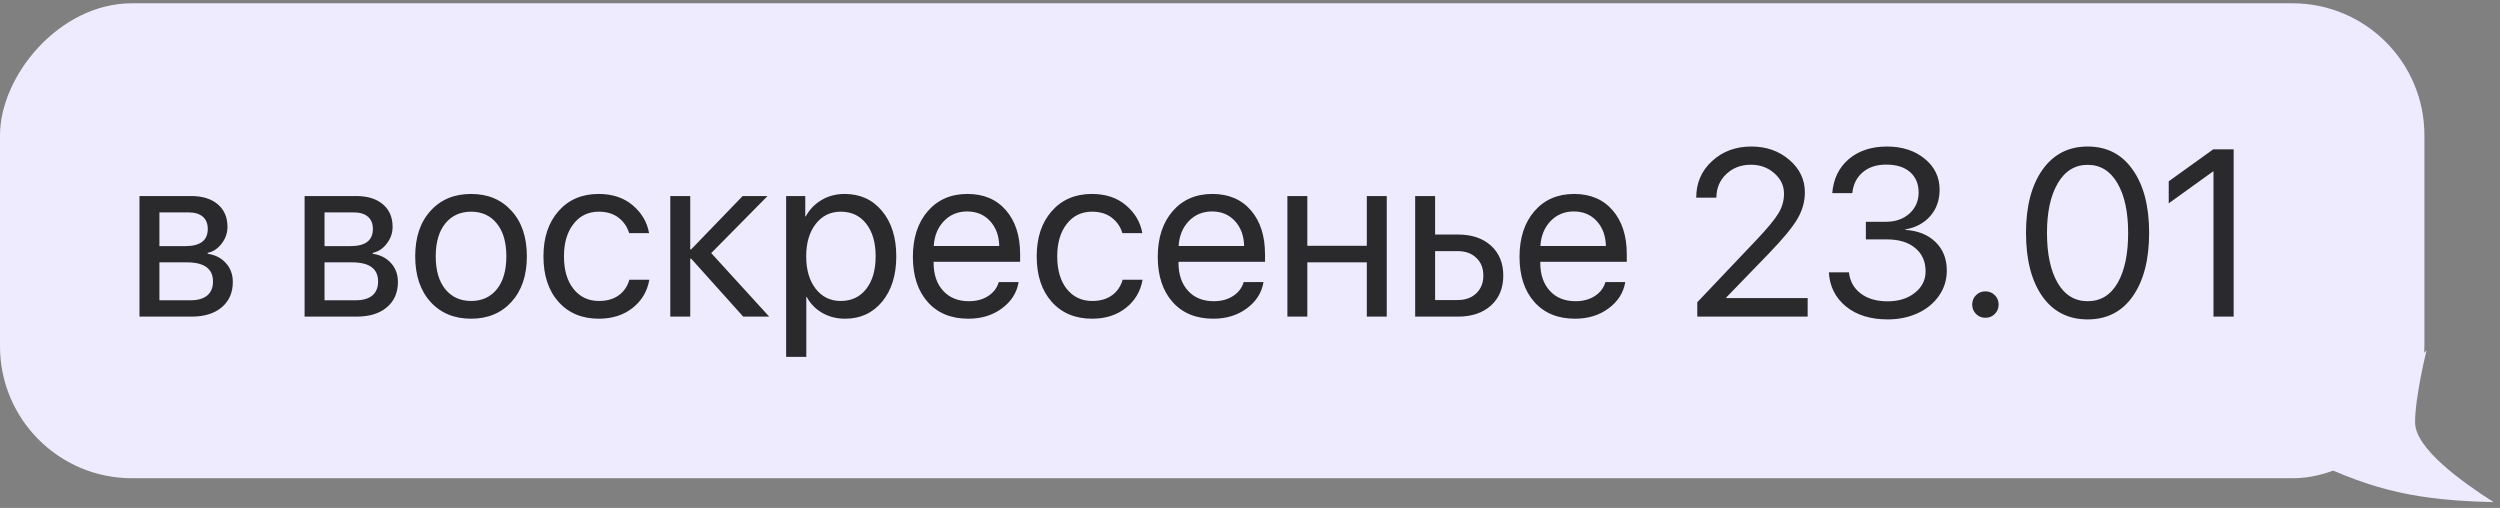 <?xml version="1.0" encoding="UTF-8"?> <svg xmlns="http://www.w3.org/2000/svg" width="379" height="77" viewBox="0 0 379 77" fill="none"><rect x="0" y="0" width="379" height="77" fill="#808080" stroke="none"/> <rect width="367.54" height="72" rx="20" transform="matrix(-1 0 0 1 367.54 0.5)" fill="#EFEBFF"></rect> <path d="M28.545 32.197H24.168V37.312H28.088C30.361 37.312 31.498 36.445 31.498 34.711C31.498 33.902 31.246 33.281 30.742 32.848C30.238 32.414 29.506 32.197 28.545 32.197ZM28.334 39.773H24.168V45.522H28.879C29.98 45.522 30.824 45.281 31.41 44.801C31.996 44.309 32.289 43.6 32.289 42.674C32.289 40.74 30.971 39.773 28.334 39.773ZM21.145 48V29.719H28.967C30.678 29.719 32.025 30.135 33.01 30.967C33.994 31.799 34.486 32.941 34.486 34.395C34.486 35.32 34.193 36.164 33.607 36.926C33.033 37.688 32.324 38.156 31.48 38.332V38.473C32.629 38.637 33.549 39.105 34.24 39.879C34.943 40.652 35.295 41.607 35.295 42.744C35.295 44.361 34.732 45.645 33.607 46.594C32.494 47.531 30.965 48 29.02 48H21.145ZM53.576 32.197H49.199V37.312H53.119C55.393 37.312 56.529 36.445 56.529 34.711C56.529 33.902 56.277 33.281 55.773 32.848C55.27 32.414 54.537 32.197 53.576 32.197ZM53.365 39.773H49.199V45.522H53.91C55.012 45.522 55.855 45.281 56.441 44.801C57.027 44.309 57.32 43.6 57.32 42.674C57.32 40.74 56.002 39.773 53.365 39.773ZM46.176 48V29.719H53.998C55.709 29.719 57.057 30.135 58.041 30.967C59.025 31.799 59.518 32.941 59.518 34.395C59.518 35.32 59.225 36.164 58.639 36.926C58.065 37.688 57.355 38.156 56.512 38.332V38.473C57.66 38.637 58.58 39.105 59.272 39.879C59.975 40.652 60.326 41.607 60.326 42.744C60.326 44.361 59.764 45.645 58.639 46.594C57.525 47.531 55.996 48 54.051 48H46.176ZM71.418 48.316C68.863 48.316 66.812 47.467 65.266 45.768C63.719 44.057 62.945 41.754 62.945 38.859C62.945 35.965 63.719 33.668 65.266 31.969C66.812 30.258 68.863 29.402 71.418 29.402C73.961 29.402 76.006 30.258 77.553 31.969C79.1 33.668 79.873 35.965 79.873 38.859C79.873 41.742 79.1 44.039 77.553 45.75C76.006 47.461 73.961 48.316 71.418 48.316ZM67.498 43.834C68.471 45.029 69.777 45.627 71.418 45.627C73.059 45.627 74.359 45.035 75.32 43.852C76.281 42.656 76.762 40.992 76.762 38.859C76.762 36.727 76.281 35.068 75.32 33.885C74.359 32.69 73.059 32.092 71.418 32.092C69.777 32.092 68.471 32.69 67.498 33.885C66.537 35.08 66.057 36.738 66.057 38.859C66.057 40.98 66.537 42.639 67.498 43.834ZM98.4 35.344H95.377C95.096 34.395 94.562 33.615 93.777 33.006C92.992 32.397 91.99 32.092 90.772 32.092C89.178 32.092 87.9 32.713 86.939 33.955C85.978 35.185 85.498 36.82 85.498 38.859C85.498 40.934 85.978 42.58 86.939 43.799C87.912 45.018 89.201 45.627 90.807 45.627C92.002 45.627 92.992 45.346 93.777 44.783C94.574 44.221 95.119 43.43 95.412 42.41H98.436C98.131 44.168 97.287 45.592 95.904 46.682C94.522 47.772 92.816 48.316 90.789 48.316C88.234 48.316 86.195 47.467 84.672 45.768C83.148 44.057 82.387 41.754 82.387 38.859C82.387 36.012 83.148 33.727 84.672 32.004C86.195 30.27 88.223 29.402 90.754 29.402C92.852 29.402 94.574 29.977 95.922 31.125C97.281 32.273 98.107 33.68 98.4 35.344ZM107.822 38.367L116.611 48H112.674L104.781 39.211H104.641V48H101.617V29.719H104.641V37.805H104.781L112.586 29.719H116.365L107.822 38.367ZM128.055 29.402C130.398 29.402 132.285 30.264 133.715 31.986C135.156 33.709 135.877 36 135.877 38.859C135.877 41.707 135.162 43.998 133.732 45.732C132.303 47.455 130.434 48.316 128.125 48.316C126.836 48.316 125.682 48.023 124.662 47.438C123.643 46.852 122.857 46.049 122.307 45.029H122.236V54.1H119.178V29.719H122.078V32.812H122.148C122.723 31.758 123.525 30.926 124.557 30.316C125.588 29.707 126.754 29.402 128.055 29.402ZM127.457 45.627C129.086 45.627 130.375 45.018 131.324 43.799C132.273 42.58 132.748 40.934 132.748 38.859C132.748 36.785 132.273 35.139 131.324 33.92C130.375 32.701 129.086 32.092 127.457 32.092C125.887 32.092 124.621 32.713 123.66 33.955C122.699 35.197 122.219 36.832 122.219 38.859C122.219 40.898 122.699 42.539 123.66 43.781C124.621 45.012 125.887 45.627 127.457 45.627ZM146.617 32.057C145.199 32.057 144.021 32.549 143.084 33.533C142.158 34.506 141.648 35.76 141.555 37.295H151.486C151.451 35.748 150.988 34.488 150.098 33.516C149.207 32.543 148.047 32.057 146.617 32.057ZM151.416 42.762H154.422C154.152 44.379 153.309 45.709 151.891 46.752C150.484 47.795 148.791 48.316 146.811 48.316C144.197 48.316 142.141 47.473 140.641 45.785C139.141 44.098 138.391 41.812 138.391 38.93C138.391 36.07 139.141 33.768 140.641 32.022C142.152 30.275 144.162 29.402 146.67 29.402C149.131 29.402 151.076 30.229 152.506 31.881C153.936 33.533 154.65 35.748 154.65 38.525V39.685H141.537V39.861C141.537 41.619 142.018 43.025 142.979 44.08C143.939 45.135 145.24 45.662 146.881 45.662C148.029 45.662 149.008 45.398 149.816 44.871C150.625 44.344 151.158 43.641 151.416 42.762ZM173.178 35.344H170.154C169.873 34.395 169.34 33.615 168.555 33.006C167.77 32.397 166.768 32.092 165.549 32.092C163.955 32.092 162.678 32.713 161.717 33.955C160.756 35.185 160.275 36.82 160.275 38.859C160.275 40.934 160.756 42.58 161.717 43.799C162.689 45.018 163.979 45.627 165.584 45.627C166.779 45.627 167.77 45.346 168.555 44.783C169.352 44.221 169.896 43.43 170.189 42.41H173.213C172.908 44.168 172.064 45.592 170.682 46.682C169.299 47.772 167.594 48.316 165.566 48.316C163.012 48.316 160.973 47.467 159.449 45.768C157.926 44.057 157.164 41.754 157.164 38.859C157.164 36.012 157.926 33.727 159.449 32.004C160.973 30.27 163 29.402 165.531 29.402C167.629 29.402 169.352 29.977 170.699 31.125C172.059 32.273 172.885 33.68 173.178 35.344ZM183.742 32.057C182.324 32.057 181.146 32.549 180.209 33.533C179.283 34.506 178.773 35.76 178.68 37.295H188.611C188.576 35.748 188.113 34.488 187.223 33.516C186.332 32.543 185.172 32.057 183.742 32.057ZM188.541 42.762H191.547C191.277 44.379 190.434 45.709 189.016 46.752C187.609 47.795 185.916 48.316 183.936 48.316C181.322 48.316 179.266 47.473 177.766 45.785C176.266 44.098 175.516 41.812 175.516 38.93C175.516 36.07 176.266 33.768 177.766 32.022C179.277 30.275 181.287 29.402 183.795 29.402C186.256 29.402 188.201 30.229 189.631 31.881C191.061 33.533 191.775 35.748 191.775 38.525V39.685H178.662V39.861C178.662 41.619 179.143 43.025 180.104 44.08C181.064 45.135 182.365 45.662 184.006 45.662C185.154 45.662 186.133 45.398 186.941 44.871C187.75 44.344 188.283 43.641 188.541 42.762ZM207.209 48V39.773H198.191V48H195.168V29.719H198.191V37.26H207.209V29.719H210.232V48H207.209ZM220.973 38.068H217.562V45.486H220.973C222.156 45.486 223.1 45.147 223.803 44.467C224.518 43.787 224.875 42.891 224.875 41.777C224.875 40.652 224.518 39.756 223.803 39.088C223.1 38.408 222.156 38.068 220.973 38.068ZM214.539 48V29.719H217.562V35.555H221.025C223.123 35.555 224.793 36.117 226.035 37.242C227.277 38.367 227.898 39.879 227.898 41.777C227.898 43.676 227.277 45.188 226.035 46.312C224.793 47.438 223.123 48 221.025 48H214.539ZM238.586 32.057C237.168 32.057 235.99 32.549 235.053 33.533C234.127 34.506 233.617 35.76 233.523 37.295H243.455C243.42 35.748 242.957 34.488 242.066 33.516C241.176 32.543 240.016 32.057 238.586 32.057ZM243.385 42.762H246.391C246.121 44.379 245.277 45.709 243.859 46.752C242.453 47.795 240.76 48.316 238.779 48.316C236.166 48.316 234.109 47.473 232.609 45.785C231.109 44.098 230.359 41.812 230.359 38.93C230.359 36.07 231.109 33.768 232.609 32.022C234.121 30.275 236.131 29.402 238.639 29.402C241.1 29.402 243.045 30.229 244.475 31.881C245.904 33.533 246.619 35.748 246.619 38.525V39.685H233.506V39.861C233.506 41.619 233.986 43.025 234.947 44.08C235.908 45.135 237.209 45.662 238.85 45.662C239.998 45.662 240.977 45.398 241.785 44.871C242.594 44.344 243.127 43.641 243.385 42.762ZM257.148 29.947C257.148 27.732 257.945 25.893 259.539 24.428C261.133 22.951 263.125 22.213 265.516 22.213C267.777 22.213 269.693 22.887 271.264 24.234C272.834 25.582 273.619 27.229 273.619 29.174C273.619 30.58 273.232 31.934 272.459 33.234C271.686 34.535 270.232 36.287 268.1 38.49L261.684 45.117V45.188H274.041V48H257.307V45.82L266.236 36.416C267.936 34.623 269.061 33.264 269.611 32.338C270.174 31.412 270.455 30.422 270.455 29.367C270.455 28.148 269.963 27.111 268.979 26.256C268.006 25.4 266.822 24.973 265.428 24.973C263.939 24.973 262.697 25.447 261.701 26.396C260.705 27.346 260.207 28.529 260.207 29.947V29.965H257.148V29.947ZM282.865 36.293V33.621H285.906C287.359 33.621 288.549 33.205 289.475 32.373C290.4 31.529 290.863 30.463 290.863 29.174C290.863 27.885 290.436 26.859 289.58 26.098C288.725 25.336 287.512 24.955 285.941 24.955C284.488 24.955 283.305 25.342 282.391 26.115C281.477 26.889 280.949 27.943 280.809 29.279H277.768C277.943 27.123 278.775 25.406 280.264 24.129C281.764 22.852 283.703 22.213 286.082 22.213C288.367 22.213 290.266 22.828 291.777 24.059C293.289 25.289 294.045 26.854 294.045 28.752C294.045 30.334 293.576 31.664 292.639 32.742C291.701 33.82 290.436 34.5 288.842 34.781V34.852C290.764 34.969 292.293 35.584 293.43 36.697C294.566 37.799 295.135 39.24 295.135 41.022C295.135 42.44 294.736 43.717 293.939 44.853C293.143 45.99 292.064 46.869 290.705 47.49C289.346 48.111 287.84 48.422 286.188 48.422C283.562 48.422 281.447 47.766 279.842 46.453C278.236 45.141 277.375 43.418 277.258 41.285H280.299C280.439 42.609 281.031 43.676 282.074 44.484C283.117 45.281 284.477 45.68 286.152 45.68C287.828 45.68 289.205 45.252 290.283 44.397C291.373 43.541 291.918 42.451 291.918 41.127C291.918 39.639 291.391 38.461 290.336 37.594C289.293 36.727 287.863 36.293 286.047 36.293H282.865ZM302.412 47.596C302.025 47.982 301.551 48.176 300.988 48.176C300.426 48.176 299.951 47.982 299.564 47.596C299.178 47.209 298.984 46.734 298.984 46.172C298.984 45.609 299.178 45.135 299.564 44.748C299.951 44.361 300.426 44.168 300.988 44.168C301.551 44.168 302.025 44.361 302.412 44.748C302.799 45.135 302.992 45.609 302.992 46.172C302.992 46.734 302.799 47.209 302.412 47.596ZM316.492 48.422C313.551 48.422 311.254 47.25 309.602 44.906C307.961 42.551 307.141 39.352 307.141 35.309C307.141 31.301 307.967 28.119 309.619 25.764C311.283 23.396 313.574 22.213 316.492 22.213C319.41 22.213 321.689 23.391 323.33 25.746C324.982 28.09 325.809 31.271 325.809 35.291C325.809 39.334 324.988 42.533 323.348 44.889C321.707 47.244 319.422 48.422 316.492 48.422ZM311.939 42.885C313.018 44.736 314.535 45.662 316.492 45.662C318.449 45.662 319.961 44.742 321.027 42.902C322.094 41.051 322.627 38.52 322.627 35.309C322.627 32.145 322.088 29.637 321.01 27.785C319.932 25.922 318.426 24.99 316.492 24.99C314.559 24.99 313.047 25.922 311.957 27.785C310.867 29.648 310.322 32.15 310.322 35.291C310.322 38.502 310.861 41.033 311.939 42.885ZM335.564 48V25.992H335.494L328.779 30.826V27.486L335.529 22.635H338.623V48H335.564Z" fill="#2A2A2C"></path> <path d="M366.125 64.035C366.125 60.137 367.862 53.12 367.862 53.12L350.497 69.883C359.983 74.412 366.626 75.861 378.032 76.12C373.072 72.957 366.125 67.934 366.125 64.035Z" fill="#EFEBFF"></path> </svg> 